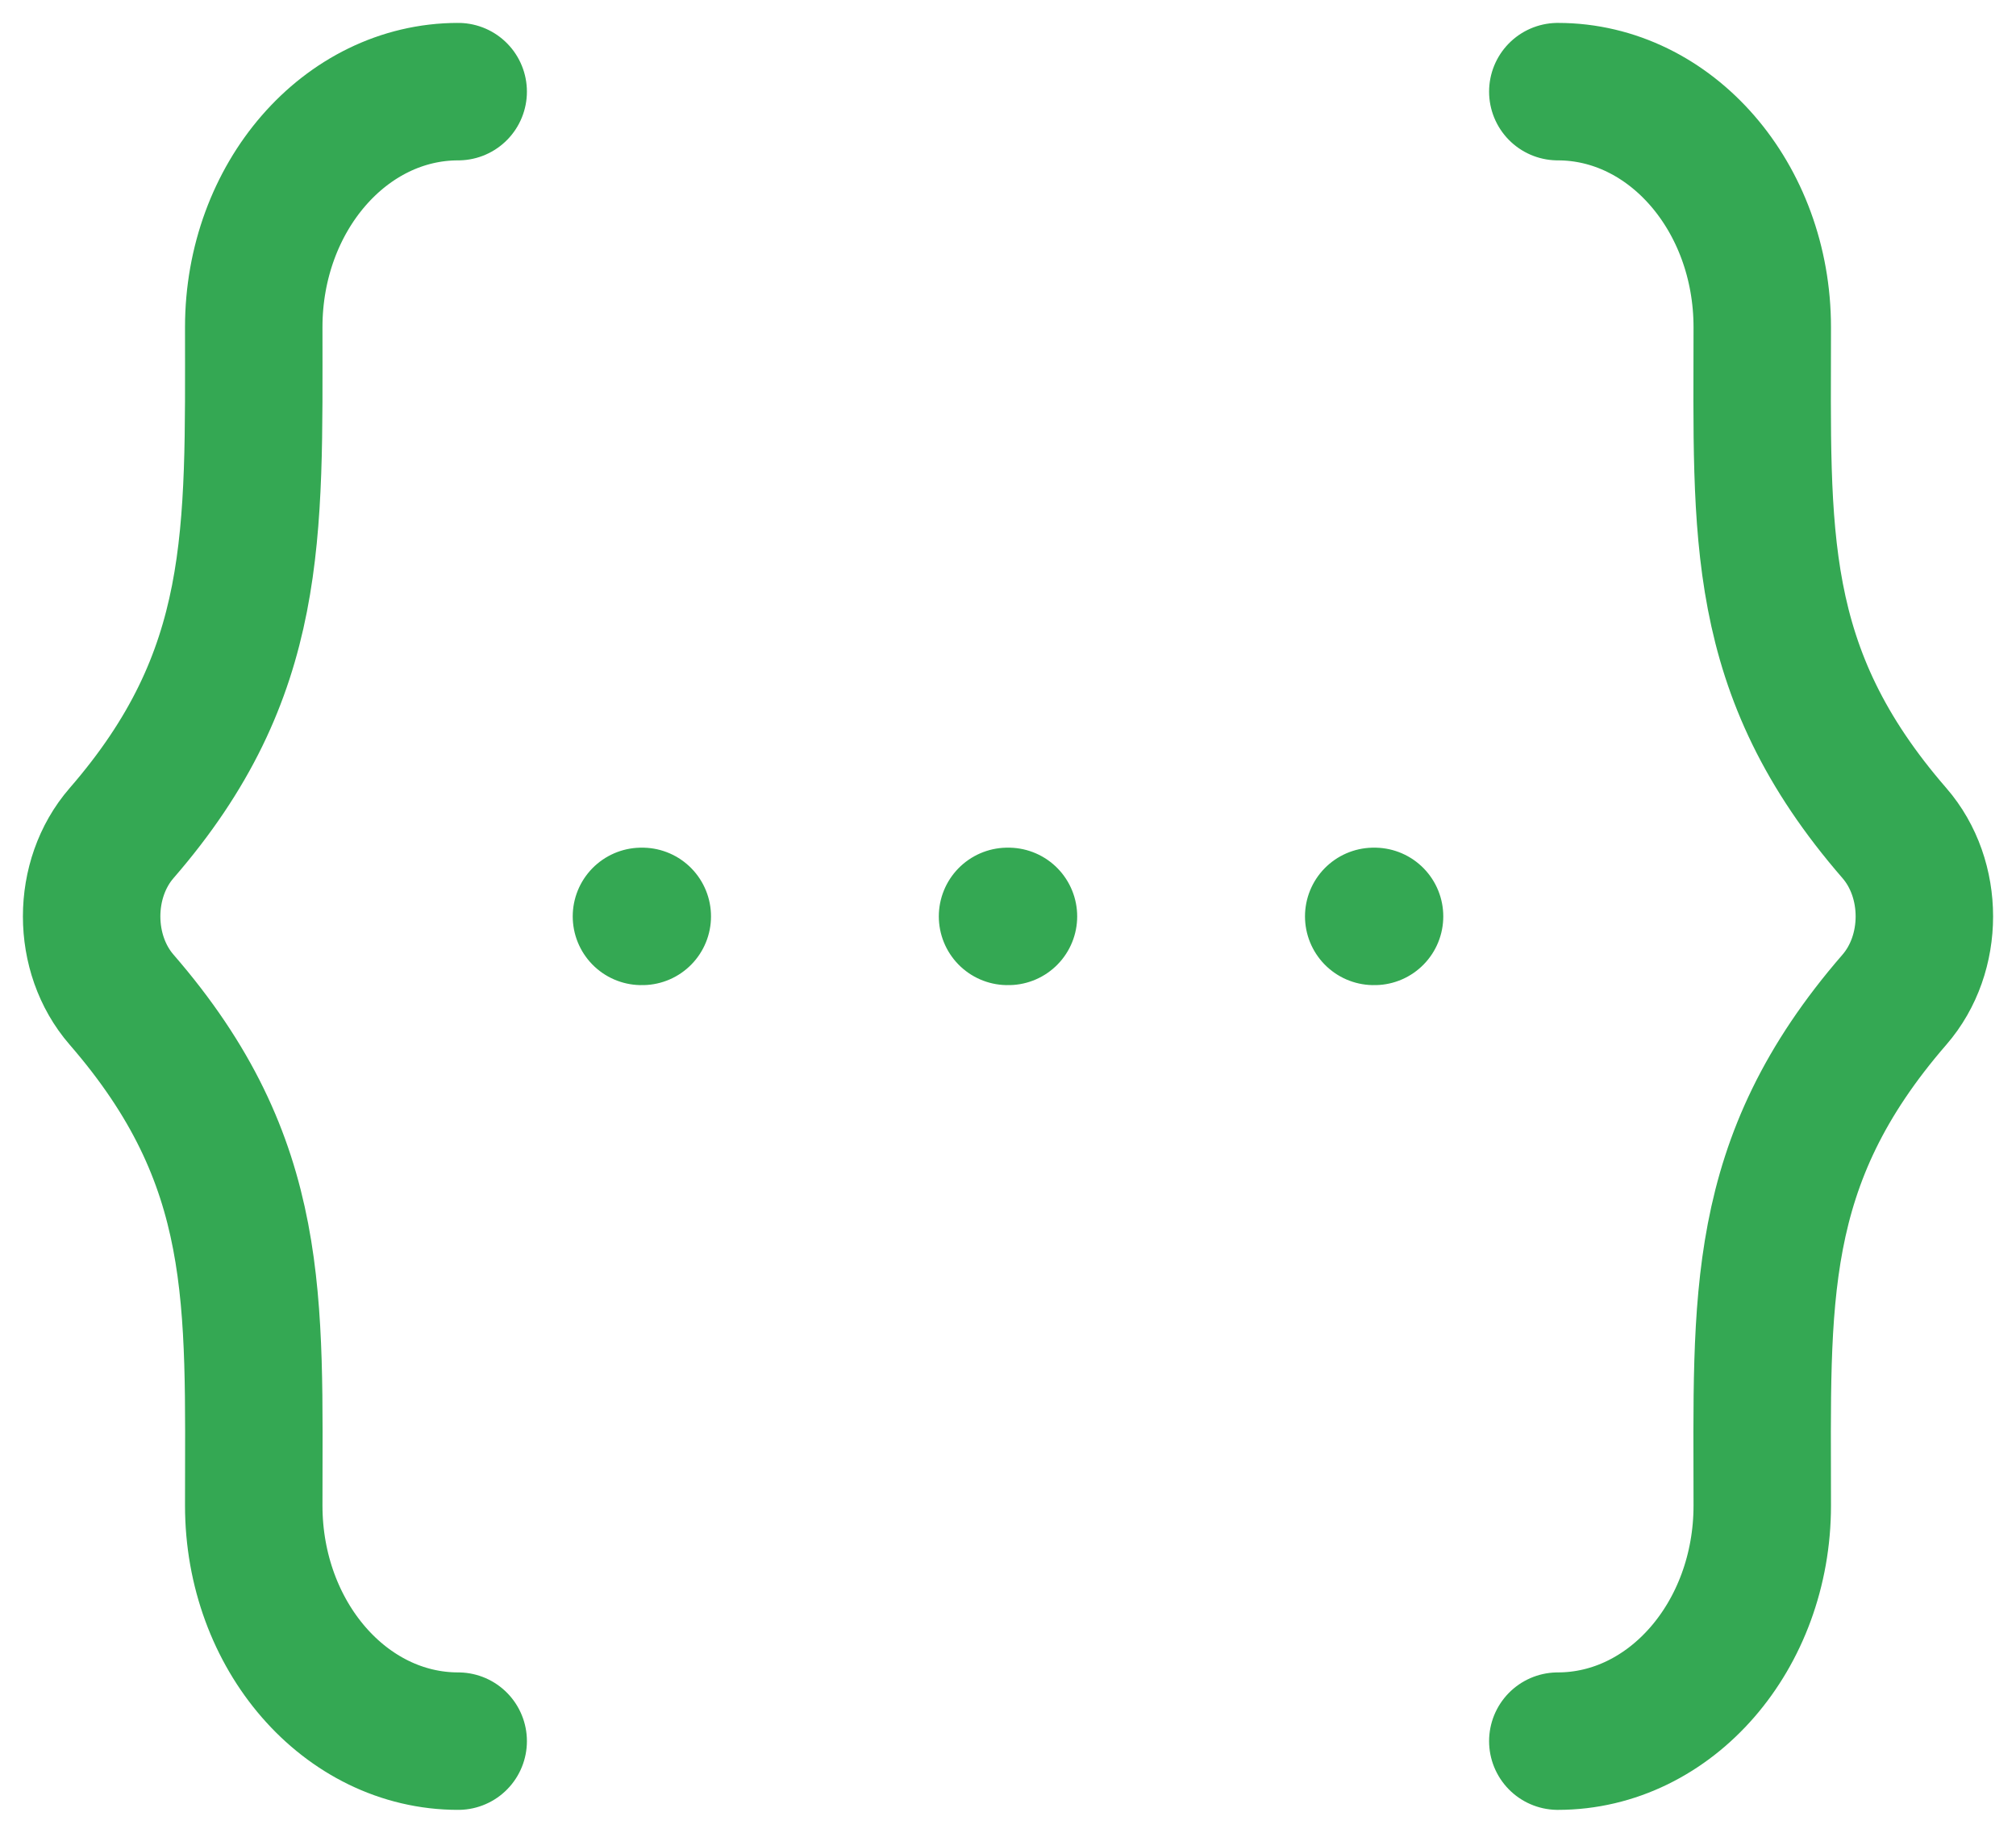 <svg width="22" height="20" viewBox="0 0 22 20" fill="none" xmlns="http://www.w3.org/2000/svg">
<path d="M7 10H7.009M10.995 10H11.005M14.991 10H15M17 19C18.232 19 19.231 17.849 19.231 16.429C19.231 14.181 19.131 12.687 20.673 10.909C21.109 10.407 21.109 9.593 20.673 9.091C19.131 7.314 19.231 5.819 19.231 3.571C19.231 2.151 18.232 1 17 1M5 19C3.768 19 2.769 17.849 2.769 16.429C2.769 14.181 2.869 12.687 1.327 10.909C0.891 10.407 0.891 9.593 1.327 9.091C2.835 7.353 2.769 5.84 2.769 3.57C2.769 2.151 3.768 1 5 1" stroke="#34A853" stroke-width="1.5" stroke-linecap="round" stroke-linejoin="round"/>
</svg>
